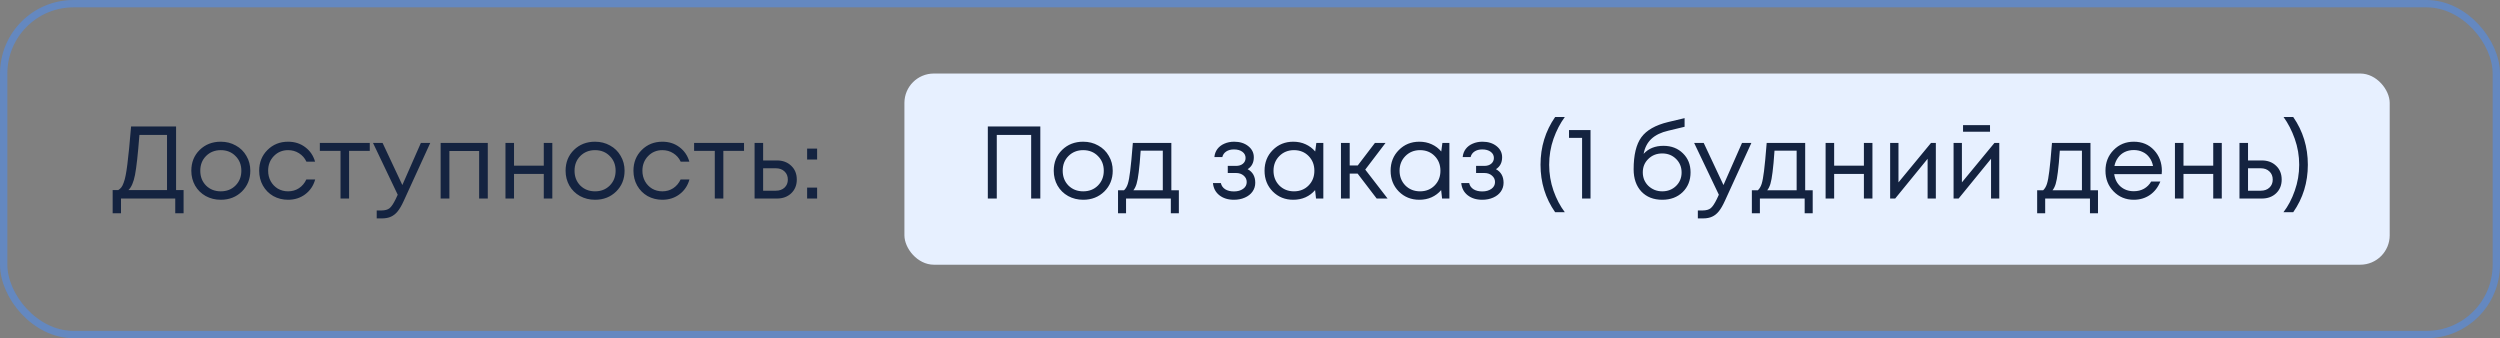 <svg width="340" height="46" viewBox="0 0 340 46" fill="none" xmlns="http://www.w3.org/2000/svg">
<rect x="0" y="0" width="340" height="46" fill="#808080" stroke="none"/>
<rect x="0.5" y="0.5" width="339" height="45" rx="9.5" stroke="#4891FF" stroke-opacity="0.5"/>
<path d="M23.946 25.852H24.968V29.002H23.834V27H16.456V29.002H15.322V25.852H16.078C16.246 25.749 16.386 25.628 16.498 25.488C16.61 25.348 16.717 25.133 16.82 24.844C16.932 24.545 17.021 24.219 17.086 23.864C17.161 23.509 17.24 22.996 17.324 22.324C17.408 21.643 17.487 20.924 17.562 20.168C17.637 19.412 17.725 18.423 17.828 17.2H23.946V25.852ZM18.962 18.348C18.757 20.971 18.556 22.786 18.36 23.794C18.164 24.793 17.865 25.479 17.464 25.852H22.714V18.348H18.962ZM30.024 27.168C29.277 27.168 28.596 27 27.98 26.664C27.364 26.319 26.883 25.847 26.538 25.25C26.193 24.643 26.02 23.967 26.02 23.22C26.02 22.081 26.398 21.139 27.154 20.392C27.919 19.645 28.876 19.272 30.024 19.272C30.78 19.272 31.461 19.445 32.068 19.79C32.684 20.126 33.165 20.597 33.51 21.204C33.865 21.801 34.042 22.473 34.042 23.22C34.042 24.349 33.659 25.292 32.894 26.048C32.129 26.795 31.172 27.168 30.024 27.168ZM28.022 25.236C28.554 25.759 29.221 26.02 30.024 26.02C30.836 26.02 31.503 25.759 32.026 25.236C32.558 24.704 32.824 24.032 32.824 23.22C32.824 22.408 32.558 21.741 32.026 21.218C31.503 20.686 30.836 20.42 30.024 20.42C29.221 20.42 28.554 20.686 28.022 21.218C27.499 21.741 27.238 22.408 27.238 23.22C27.238 24.032 27.499 24.704 28.022 25.236ZM39.182 27.168C38.445 27.168 37.773 27 37.166 26.664C36.569 26.319 36.098 25.843 35.752 25.236C35.416 24.629 35.248 23.957 35.248 23.22C35.248 22.091 35.622 21.153 36.368 20.406C37.124 19.65 38.062 19.272 39.182 19.272C40.078 19.272 40.853 19.519 41.507 20.014C42.169 20.509 42.617 21.167 42.85 21.988H41.675C41.45 21.503 41.114 21.12 40.666 20.84C40.228 20.56 39.733 20.42 39.182 20.42C38.408 20.42 37.759 20.691 37.236 21.232C36.723 21.764 36.467 22.427 36.467 23.22C36.467 23.743 36.583 24.219 36.816 24.648C37.05 25.068 37.372 25.404 37.782 25.656C38.203 25.899 38.669 26.02 39.182 26.02C39.733 26.02 40.223 25.88 40.653 25.6C41.091 25.311 41.427 24.914 41.66 24.41H42.864C42.631 25.25 42.178 25.922 41.507 26.426C40.844 26.921 40.069 27.168 39.182 27.168ZM50.288 19.44V20.518H47.474V27H46.312V20.518H43.498V19.44H50.288ZM57.239 19.44H58.514L54.916 27.308C54.636 27.924 54.36 28.4 54.09 28.736C53.819 29.072 53.516 29.315 53.179 29.464C52.843 29.623 52.433 29.702 51.947 29.702H51.233V28.624H51.849C52.353 28.624 52.731 28.521 52.983 28.316C53.236 28.111 53.516 27.691 53.824 27.056L54.09 26.482L50.73 19.44H52.032L54.719 25.166L57.239 19.44ZM59.927 19.44H66.339V27H65.163V20.532H61.117V27H59.927V19.44ZM73.953 19.44H75.115V27H73.953V23.654H69.907V27H68.745V19.44H69.907V22.534H73.953V19.44ZM80.924 27.168C80.178 27.168 79.496 27 78.88 26.664C78.264 26.319 77.784 25.847 77.438 25.25C77.093 24.643 76.92 23.967 76.92 23.22C76.92 22.081 77.298 21.139 78.054 20.392C78.82 19.645 79.776 19.272 80.924 19.272C81.68 19.272 82.362 19.445 82.968 19.79C83.584 20.126 84.065 20.597 84.41 21.204C84.765 21.801 84.942 22.473 84.942 23.22C84.942 24.349 84.56 25.292 83.794 26.048C83.029 26.795 82.072 27.168 80.924 27.168ZM78.922 25.236C79.454 25.759 80.122 26.02 80.924 26.02C81.736 26.02 82.404 25.759 82.926 25.236C83.458 24.704 83.724 24.032 83.724 23.22C83.724 22.408 83.458 21.741 82.926 21.218C82.404 20.686 81.736 20.42 80.924 20.42C80.122 20.42 79.454 20.686 78.922 21.218C78.4 21.741 78.138 22.408 78.138 23.22C78.138 24.032 78.4 24.704 78.922 25.236ZM90.083 27.168C89.346 27.168 88.674 27 88.067 26.664C87.469 26.319 86.998 25.843 86.653 25.236C86.317 24.629 86.149 23.957 86.149 23.22C86.149 22.091 86.522 21.153 87.269 20.406C88.025 19.65 88.963 19.272 90.083 19.272C90.979 19.272 91.754 19.519 92.407 20.014C93.07 20.509 93.517 21.167 93.751 21.988H92.575C92.351 21.503 92.015 21.12 91.567 20.84C91.128 20.56 90.633 20.42 90.083 20.42C89.308 20.42 88.659 20.691 88.137 21.232C87.624 21.764 87.367 22.427 87.367 23.22C87.367 23.743 87.484 24.219 87.717 24.648C87.95 25.068 88.272 25.404 88.683 25.656C89.103 25.899 89.57 26.02 90.083 26.02C90.633 26.02 91.124 25.88 91.553 25.6C91.992 25.311 92.328 24.914 92.561 24.41H93.765C93.531 25.25 93.079 25.922 92.407 26.426C91.744 26.921 90.969 27.168 90.083 27.168ZM101.188 19.44V20.518H98.374V27H97.212V20.518H94.398V19.44H101.188ZM105.662 21.82C106.455 21.82 107.104 22.063 107.608 22.548C108.112 23.024 108.364 23.649 108.364 24.424C108.364 25.18 108.112 25.801 107.608 26.286C107.104 26.762 106.455 27 105.662 27H102.624V19.44H103.786V21.82H105.662ZM105.508 25.936C106.003 25.936 106.399 25.796 106.698 25.516C106.997 25.236 107.146 24.872 107.146 24.424C107.146 23.967 106.997 23.598 106.698 23.318C106.399 23.029 106.003 22.884 105.508 22.884H103.786V25.936H105.508ZM109.769 21.694V20.21H111.127V21.694H109.769ZM109.769 27V25.516H111.127V27H109.769Z" fill="#142340"/>
<rect x="123" y="10" width="202" height="26" rx="4" fill="#E7F0FF"/>
<path d="M134.344 17.2H141.484V27H140.238V18.348H135.562V27H134.344V17.2ZM147.313 27.168C146.566 27.168 145.885 27 145.269 26.664C144.653 26.319 144.172 25.847 143.827 25.25C143.482 24.643 143.309 23.967 143.309 23.22C143.309 22.081 143.687 21.139 144.443 20.392C145.208 19.645 146.165 19.272 147.313 19.272C148.069 19.272 148.75 19.445 149.357 19.79C149.973 20.126 150.454 20.597 150.799 21.204C151.154 21.801 151.331 22.473 151.331 23.22C151.331 24.349 150.948 25.292 150.183 26.048C149.418 26.795 148.461 27.168 147.313 27.168ZM145.311 25.236C145.843 25.759 146.51 26.02 147.313 26.02C148.125 26.02 148.792 25.759 149.315 25.236C149.847 24.704 150.113 24.032 150.113 23.22C150.113 22.408 149.847 21.741 149.315 21.218C148.792 20.686 148.125 20.42 147.313 20.42C146.51 20.42 145.843 20.686 145.311 21.218C144.788 21.741 144.527 22.408 144.527 23.22C144.527 24.032 144.788 24.704 145.311 25.236ZM159.303 25.88H160.325V29.002H159.233V27H153.143V29.002H152.051V25.88H152.863C153.087 25.675 153.26 25.385 153.381 25.012C153.503 24.629 153.61 24.051 153.703 23.276C153.806 22.492 153.927 21.213 154.067 19.44H159.303V25.88ZM155.131 20.49C155.047 21.741 154.959 22.716 154.865 23.416C154.781 24.107 154.683 24.639 154.571 25.012C154.459 25.376 154.315 25.665 154.137 25.88H158.141V20.49H155.131ZM169.679 23.01C170.37 23.383 170.715 23.999 170.715 24.858C170.715 25.306 170.589 25.707 170.337 26.062C170.094 26.407 169.749 26.678 169.301 26.874C168.862 27.07 168.368 27.168 167.817 27.168C167.014 27.168 166.352 26.963 165.829 26.552C165.316 26.141 165.026 25.591 164.961 24.9H166.039C166.114 25.255 166.31 25.535 166.627 25.74C166.944 25.936 167.341 26.034 167.817 26.034C168.321 26.034 168.736 25.917 169.063 25.684C169.39 25.451 169.553 25.143 169.553 24.76C169.553 24.405 169.413 24.111 169.133 23.878C168.862 23.645 168.517 23.528 168.097 23.528H166.977V22.562H168.097C168.489 22.562 168.802 22.464 169.035 22.268C169.278 22.063 169.399 21.801 169.399 21.484C169.399 21.139 169.254 20.859 168.965 20.644C168.676 20.429 168.293 20.322 167.817 20.322C167.397 20.322 167.047 20.415 166.767 20.602C166.487 20.789 166.31 21.041 166.235 21.358H165.157C165.194 20.947 165.33 20.583 165.563 20.266C165.806 19.949 166.123 19.706 166.515 19.538C166.916 19.361 167.36 19.272 167.845 19.272C168.62 19.272 169.259 19.473 169.763 19.874C170.267 20.275 170.519 20.779 170.519 21.386C170.519 22.114 170.239 22.655 169.679 23.01ZM179.021 19.44H179.973V27H178.979L178.853 25.852C178.498 26.272 178.064 26.599 177.551 26.832C177.047 27.056 176.492 27.168 175.885 27.168C174.774 27.168 173.846 26.795 173.099 26.048C172.352 25.292 171.979 24.349 171.979 23.22C171.979 22.091 172.352 21.153 173.099 20.406C173.846 19.65 174.774 19.272 175.885 19.272C176.501 19.272 177.061 19.389 177.565 19.622C178.078 19.855 178.512 20.182 178.867 20.602L179.021 19.44ZM173.981 25.222C174.513 25.754 175.18 26.02 175.983 26.02C176.786 26.02 177.448 25.754 177.971 25.222C178.494 24.69 178.755 24.023 178.755 23.22C178.755 22.417 178.494 21.75 177.971 21.218C177.448 20.686 176.786 20.42 175.983 20.42C175.18 20.42 174.513 20.691 173.981 21.232C173.458 21.764 173.197 22.427 173.197 23.22C173.197 24.013 173.458 24.681 173.981 25.222ZM187.228 27L184.638 23.612H183.56V27H182.37V19.44H183.56V22.506H184.652L186.99 19.44H188.432L185.674 23.066L188.712 27H187.228ZM196.165 19.44H197.117V27H196.123L195.997 25.852C195.643 26.272 195.209 26.599 194.695 26.832C194.191 27.056 193.636 27.168 193.029 27.168C191.919 27.168 190.99 26.795 190.243 26.048C189.497 25.292 189.123 24.349 189.123 23.22C189.123 22.091 189.497 21.153 190.243 20.406C190.99 19.65 191.919 19.272 193.029 19.272C193.645 19.272 194.205 19.389 194.709 19.622C195.223 19.855 195.657 20.182 196.011 20.602L196.165 19.44ZM191.125 25.222C191.657 25.754 192.325 26.02 193.127 26.02C193.93 26.02 194.593 25.754 195.115 25.222C195.638 24.69 195.899 24.023 195.899 23.22C195.899 22.417 195.638 21.75 195.115 21.218C194.593 20.686 193.93 20.42 193.127 20.42C192.325 20.42 191.657 20.691 191.125 21.232C190.603 21.764 190.341 22.427 190.341 23.22C190.341 24.013 190.603 24.681 191.125 25.222ZM203.449 23.01C204.139 23.383 204.485 23.999 204.485 24.858C204.485 25.306 204.359 25.707 204.107 26.062C203.864 26.407 203.519 26.678 203.071 26.874C202.632 27.07 202.137 27.168 201.587 27.168C200.784 27.168 200.121 26.963 199.599 26.552C199.085 26.141 198.796 25.591 198.731 24.9H199.809C199.883 25.255 200.079 25.535 200.397 25.74C200.714 25.936 201.111 26.034 201.587 26.034C202.091 26.034 202.506 25.917 202.833 25.684C203.159 25.451 203.323 25.143 203.323 24.76C203.323 24.405 203.183 24.111 202.903 23.878C202.632 23.645 202.287 23.528 201.867 23.528H200.747V22.562H201.867C202.259 22.562 202.571 22.464 202.805 22.268C203.047 22.063 203.169 21.801 203.169 21.484C203.169 21.139 203.024 20.859 202.735 20.644C202.445 20.429 202.063 20.322 201.587 20.322C201.167 20.322 200.817 20.415 200.537 20.602C200.257 20.789 200.079 21.041 200.005 21.358H198.927C198.964 20.947 199.099 20.583 199.333 20.266C199.575 19.949 199.893 19.706 200.285 19.538C200.686 19.361 201.129 19.272 201.615 19.272C202.389 19.272 203.029 19.473 203.533 19.874C204.037 20.275 204.289 20.779 204.289 21.386C204.289 22.114 204.009 22.655 203.449 23.01ZM211.499 28.862C210.173 26.967 209.511 24.816 209.511 22.408C209.511 19.991 210.173 17.825 211.499 15.912H212.815C212.189 16.761 211.676 17.751 211.275 18.88C210.883 20.009 210.687 21.185 210.687 22.408C210.687 23.631 210.883 24.807 211.275 25.936C211.676 27.065 212.189 28.041 212.815 28.862H211.499ZM213.385 17.69H216.311V27H215.163V18.754H213.385V17.69ZM226.234 19.832C227.308 19.832 228.19 20.173 228.88 20.854C229.571 21.526 229.916 22.389 229.916 23.444C229.916 24.536 229.557 25.432 228.838 26.132C228.12 26.823 227.196 27.168 226.066 27.168C224.881 27.168 223.934 26.795 223.224 26.048C222.524 25.292 222.174 24.284 222.174 23.024C222.174 21.083 222.524 19.631 223.224 18.67C223.924 17.709 225.138 17.018 226.864 16.598L229.104 16.066V17.242L226.892 17.774C225.912 17.998 225.147 18.367 224.596 18.88C224.046 19.393 223.691 20.075 223.532 20.924C224.195 20.196 225.096 19.832 226.234 19.832ZM226.066 26.02C226.813 26.02 227.438 25.777 227.942 25.292C228.446 24.797 228.698 24.186 228.698 23.458C228.698 22.721 228.446 22.105 227.942 21.61C227.438 21.115 226.813 20.868 226.066 20.868C225.31 20.868 224.68 21.115 224.176 21.61C223.672 22.095 223.42 22.707 223.42 23.444C223.42 23.808 223.486 24.149 223.616 24.466C223.756 24.783 223.943 25.054 224.176 25.278C224.41 25.502 224.69 25.684 225.016 25.824C225.343 25.955 225.693 26.02 226.066 26.02ZM236.913 19.44H238.187L234.589 27.308C234.309 27.924 234.034 28.4 233.763 28.736C233.493 29.072 233.189 29.315 232.853 29.464C232.517 29.623 232.107 29.702 231.621 29.702H230.907V28.624H231.523C232.027 28.624 232.405 28.521 232.657 28.316C232.909 28.111 233.189 27.691 233.497 27.056L233.763 26.482L230.403 19.44H231.705L234.393 25.166L236.913 19.44ZM245.505 25.88H246.527V29.002H245.435V27H239.345V29.002H238.253V25.88H239.065C239.289 25.675 239.461 25.385 239.583 25.012C239.704 24.629 239.811 24.051 239.905 23.276C240.007 22.492 240.129 21.213 240.269 19.44H245.505V25.88ZM241.333 20.49C241.249 21.741 241.16 22.716 241.067 23.416C240.983 24.107 240.885 24.639 240.773 25.012C240.661 25.376 240.516 25.665 240.339 25.88H244.343V20.49H241.333ZM253.49 19.44H254.652V27H253.49V23.654H249.444V27H248.282V19.44H249.444V22.534H253.49V19.44ZM262.617 19.44H263.275V27H262.155V21.596L257.745 27H257.059V19.44H258.193V24.802L262.617 19.44ZM270.642 17.018V17.914H266.974V17.018H270.642ZM271.244 19.44H271.902V27H270.782V21.596L266.372 27H265.686V19.44H266.82V24.802L271.244 19.44ZM284.305 25.88H285.327V29.002H284.235V27H278.145V29.002H277.053V25.88H277.865C278.089 25.675 278.262 25.385 278.383 25.012C278.505 24.629 278.612 24.051 278.705 23.276C278.808 22.492 278.929 21.213 279.069 19.44H284.305V25.88ZM280.133 20.49C280.049 21.741 279.961 22.716 279.867 23.416C279.783 24.107 279.685 24.639 279.573 25.012C279.461 25.376 279.317 25.665 279.139 25.88H283.143V20.49H280.133ZM294.016 23.248C294.016 23.351 294.007 23.495 293.988 23.682H287.534C287.628 24.382 287.917 24.947 288.402 25.376C288.888 25.796 289.485 26.006 290.194 26.006C290.717 26.006 291.179 25.894 291.58 25.67C291.991 25.437 292.318 25.11 292.56 24.69H293.806C293.489 25.474 293.013 26.085 292.378 26.524C291.744 26.953 291.016 27.168 290.194 27.168C289.102 27.168 288.188 26.79 287.45 26.034C286.713 25.278 286.344 24.34 286.344 23.22C286.344 22.091 286.713 21.153 287.45 20.406C288.188 19.65 289.102 19.272 290.194 19.272C291.324 19.272 292.243 19.655 292.952 20.42C293.662 21.185 294.016 22.128 294.016 23.248ZM290.194 20.406C289.746 20.406 289.336 20.495 288.962 20.672C288.598 20.849 288.295 21.106 288.052 21.442C287.81 21.769 287.646 22.147 287.562 22.576H292.812C292.728 22.137 292.565 21.755 292.322 21.428C292.08 21.092 291.776 20.84 291.412 20.672C291.048 20.495 290.642 20.406 290.194 20.406ZM301 19.44H302.162V27H301V23.654H296.954V27H295.792V19.44H296.954V22.534H301V19.44ZM307.607 21.82C308.401 21.82 309.049 22.063 309.553 22.548C310.057 23.024 310.309 23.649 310.309 24.424C310.309 25.18 310.057 25.801 309.553 26.286C309.049 26.762 308.401 27 307.607 27H304.569V19.44H305.731V21.82H307.607ZM307.453 25.936C307.948 25.936 308.345 25.796 308.643 25.516C308.942 25.236 309.091 24.872 309.091 24.424C309.091 23.967 308.942 23.598 308.643 23.318C308.345 23.029 307.948 22.884 307.453 22.884H305.731V25.936H307.453ZM311.878 28.862H310.548C311.183 28.041 311.696 27.065 312.088 25.936C312.489 24.807 312.69 23.631 312.69 22.408C312.69 21.185 312.489 20.009 312.088 18.88C311.687 17.751 311.178 16.761 310.562 15.912H311.878C313.203 17.825 313.866 19.991 313.866 22.408C313.866 24.816 313.203 26.967 311.878 28.862Z" fill="#142340"/>
</svg>
